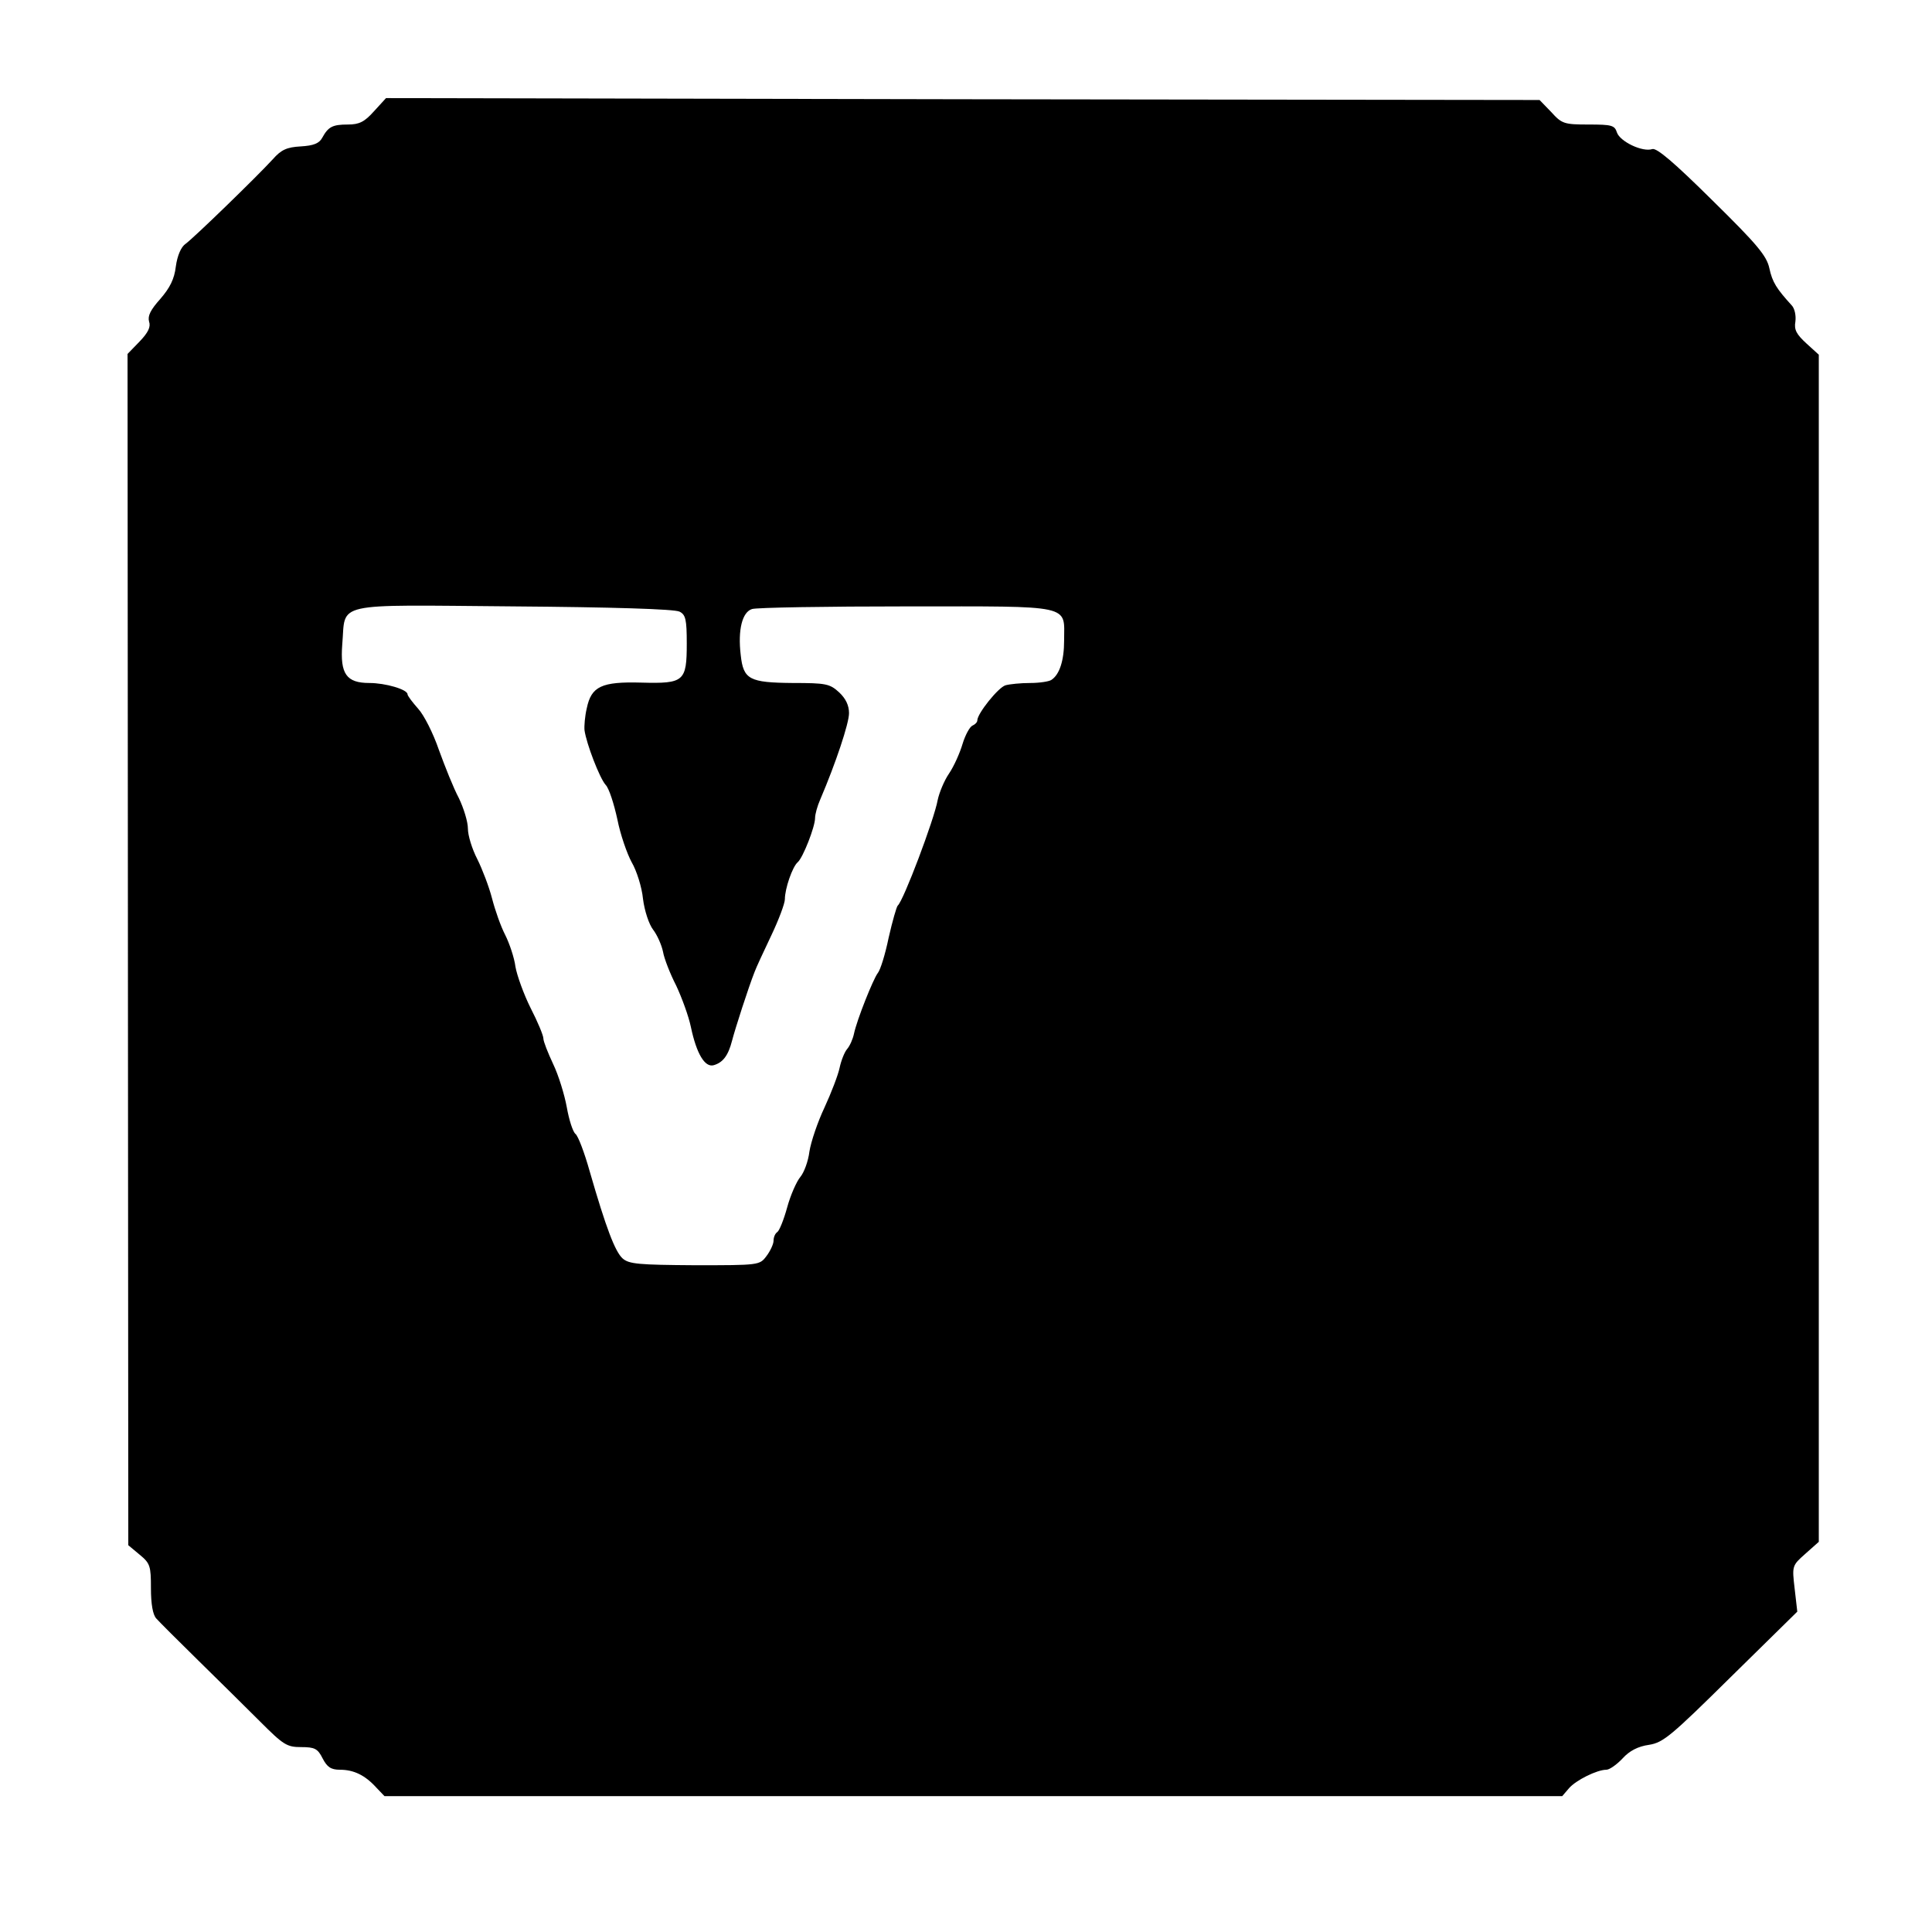<?xml version="1.0" standalone="no"?>
<!DOCTYPE svg PUBLIC "-//W3C//DTD SVG 20010904//EN"
 "http://www.w3.org/TR/2001/REC-SVG-20010904/DTD/svg10.dtd">
<svg version="1.0" xmlns="http://www.w3.org/2000/svg"
 width="512pt" height="512pt" viewBox="0 0 512 512"
 preserveAspectRatio="xMidYMid meet">
<g transform="translate(0,512) scale(0.1,-0.1)"
fill="#000000" stroke="none">
<path d="M991 4825 c-25 -28 -39 -35 -69 -35 -41 0 -52 -6 -68 -35 -8 -15 -23
-21 -57 -23 -37 -2 -52 -9 -74 -34 -43 -47 -210 -209 -231 -224 -12 -8 -22
-31 -26 -60 -4 -34 -16 -57 -41 -86 -26 -29 -34 -45 -30 -60 5 -14 -2 -29 -25
-53 l-32 -33 1 -1578 1 -1579 30 -25 c28 -23 30 -30 30 -89 0 -42 5 -70 14
-80 8 -9 58 -59 111 -111 53 -52 127 -125 164 -162 62 -62 71 -68 109 -68 36
0 44 -4 57 -30 12 -23 22 -30 46 -30 36 0 66 -14 96 -47 l22 -23 1561 0 1560
0 18 21 c18 21 74 49 99 49 8 0 27 13 43 30 18 20 41 32 70 36 38 6 59 24 217
180 l176 173 -7 61 c-7 60 -7 61 28 92 l36 32 0 1573 0 1573 -33 30 c-26 24
-33 36 -29 58 2 16 -2 35 -10 43 -40 44 -51 61 -59 98 -7 33 -32 63 -151 180
-102 101 -147 139 -159 136 -26 -9 -86 20 -94 44 -6 19 -14 21 -75 21 -65 0
-71 2 -99 33 l-31 32 -1528 2 -1529 3 -32 -35z m810 -1326 c16 -8 19 -21 19
-84 0 -101 -7 -107 -120 -104 -106 3 -133 -10 -145 -68 -5 -21 -7 -47 -6 -58
5 -36 40 -127 56 -145 9 -9 22 -50 31 -91 8 -41 26 -92 38 -114 13 -22 27 -66
30 -97 4 -32 16 -68 27 -82 10 -13 22 -39 26 -58 3 -18 19 -59 35 -90 15 -32
33 -81 39 -110 15 -71 37 -107 60 -101 25 7 39 26 49 65 8 31 43 140 60 183 4
11 24 54 44 96 20 42 36 85 36 96 0 28 20 86 34 98 14 12 46 94 46 117 0 10 6
32 14 50 41 96 76 201 76 228 0 21 -9 39 -26 55 -25 23 -35 25 -123 25 -115 1
-131 9 -138 74 -8 67 4 114 30 122 12 4 197 7 411 7 444 0 416 6 416 -91 0
-52 -12 -90 -34 -104 -6 -4 -31 -8 -56 -8 -25 0 -54 -3 -65 -6 -19 -5 -75 -75
-75 -93 0 -5 -6 -11 -13 -14 -7 -3 -19 -25 -26 -48 -7 -24 -23 -60 -36 -79
-13 -19 -26 -51 -30 -70 -9 -51 -91 -268 -106 -280 -3 -3 -14 -41 -24 -85 -9
-44 -22 -86 -29 -94 -12 -16 -55 -123 -63 -161 -3 -14 -11 -32 -18 -40 -7 -8
-16 -31 -20 -50 -4 -19 -22 -66 -40 -105 -18 -38 -36 -91 -40 -117 -3 -25 -14
-55 -24 -67 -10 -12 -26 -48 -35 -81 -9 -33 -21 -62 -26 -65 -6 -4 -10 -14
-10 -23 0 -9 -9 -28 -19 -41 -18 -24 -20 -24 -190 -24 -148 1 -174 3 -191 18
-20 18 -44 81 -87 230 -14 50 -31 95 -38 100 -7 6 -17 37 -23 71 -6 33 -22 85
-36 114 -14 30 -26 60 -26 68 0 8 -15 44 -34 81 -18 36 -36 86 -40 109 -3 24
-16 62 -27 84 -12 23 -27 66 -35 97 -8 31 -26 78 -39 104 -14 27 -25 63 -25
81 0 18 -11 54 -24 81 -14 26 -37 84 -53 128 -15 44 -40 93 -55 109 -15 17
-28 34 -28 38 0 13 -59 30 -101 30 -61 0 -78 24 -72 102 10 114 -33 105 453
101 260 -2 429 -7 441 -14z"/>
</g>
</svg>
